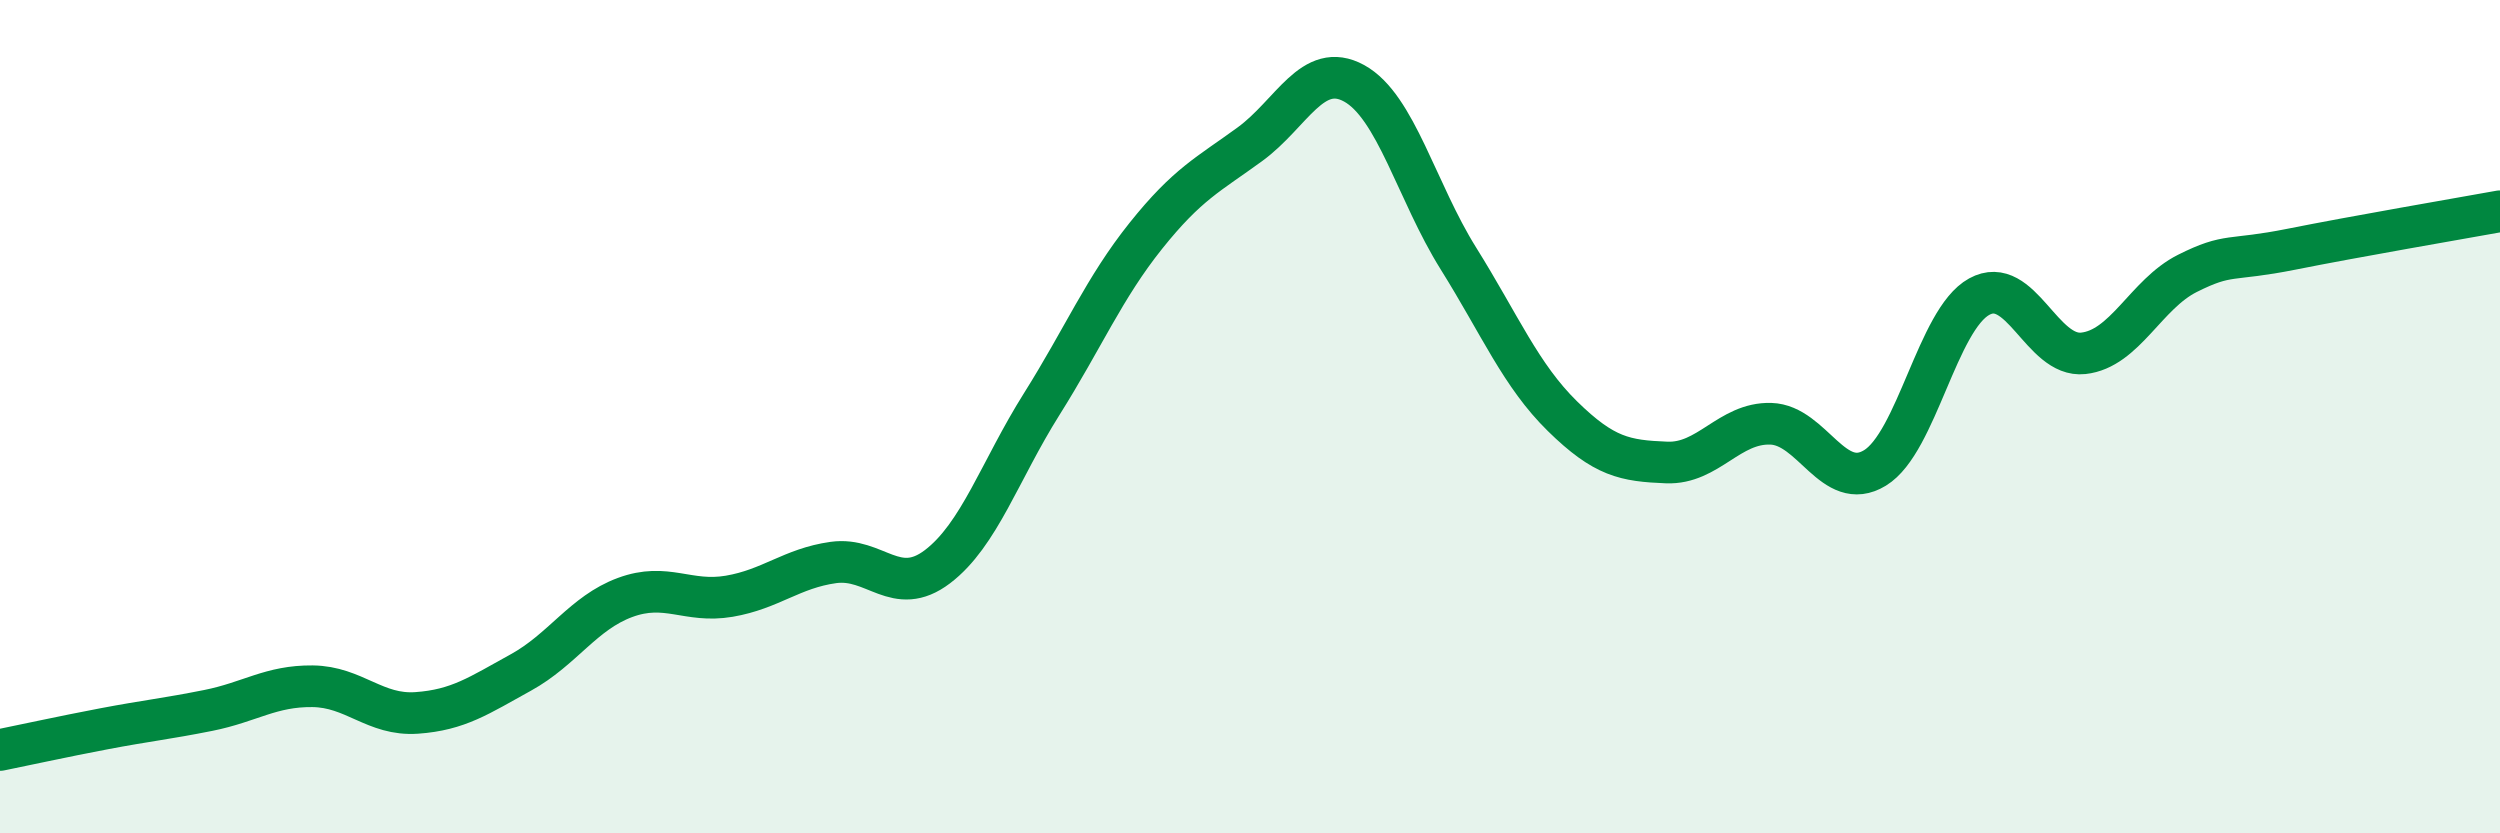 
    <svg width="60" height="20" viewBox="0 0 60 20" xmlns="http://www.w3.org/2000/svg">
      <path
        d="M 0,18 C 0.5,17.9 1.5,17.68 2.5,17.49 C 3.5,17.3 4,17.25 5,17.05 C 6,16.85 6.5,16.46 7.5,16.47 C 8.5,16.48 9,17.18 10,17.11 C 11,17.04 11.5,16.69 12.5,16.14 C 13.5,15.59 14,14.71 15,14.34 C 16,13.97 16.5,14.48 17.5,14.31 C 18.5,14.14 19,13.64 20,13.5 C 21,13.36 21.5,14.36 22.5,13.6 C 23.5,12.84 24,11.29 25,9.7 C 26,8.11 26.5,6.91 27.5,5.66 C 28.5,4.41 29,4.19 30,3.46 C 31,2.73 31.5,1.45 32.5,2 C 33.5,2.55 34,4.6 35,6.2 C 36,7.8 36.5,9.01 37.5,9.99 C 38.5,10.97 39,11.06 40,11.1 C 41,11.14 41.5,10.14 42.5,10.17 C 43.5,10.2 44,11.84 45,11.23 C 46,10.62 46.5,7.67 47.5,7.12 C 48.5,6.57 49,8.59 50,8.48 C 51,8.37 51.5,7.06 52.5,6.56 C 53.5,6.06 53.5,6.28 55,5.98 C 56.5,5.68 59,5.25 60,5.07L60 20L0 20Z"
        fill="#008740"
        opacity="0.1"
        stroke-linecap="round"
        stroke-linejoin="round"
      />
      <path
        d="M 0,18 C 0.5,17.9 1.5,17.68 2.5,17.49 C 3.5,17.3 4,17.25 5,17.05 C 6,16.85 6.5,16.46 7.5,16.47 C 8.5,16.48 9,17.18 10,17.11 C 11,17.04 11.5,16.69 12.5,16.14 C 13.5,15.59 14,14.71 15,14.34 C 16,13.97 16.5,14.48 17.5,14.31 C 18.5,14.14 19,13.64 20,13.5 C 21,13.36 21.5,14.36 22.5,13.6 C 23.5,12.84 24,11.29 25,9.7 C 26,8.11 26.5,6.91 27.5,5.66 C 28.5,4.41 29,4.19 30,3.46 C 31,2.73 31.5,1.45 32.5,2 C 33.5,2.55 34,4.6 35,6.2 C 36,7.8 36.5,9.01 37.5,9.99 C 38.5,10.97 39,11.06 40,11.1 C 41,11.14 41.5,10.14 42.5,10.17 C 43.5,10.2 44,11.84 45,11.23 C 46,10.62 46.5,7.67 47.5,7.12 C 48.5,6.57 49,8.59 50,8.48 C 51,8.37 51.5,7.06 52.5,6.56 C 53.5,6.06 53.5,6.28 55,5.98 C 56.5,5.68 59,5.25 60,5.07"
        stroke="#008740"
        stroke-width="1"
        fill="none"
        stroke-linecap="round"
        stroke-linejoin="round"
      />
    </svg>
  